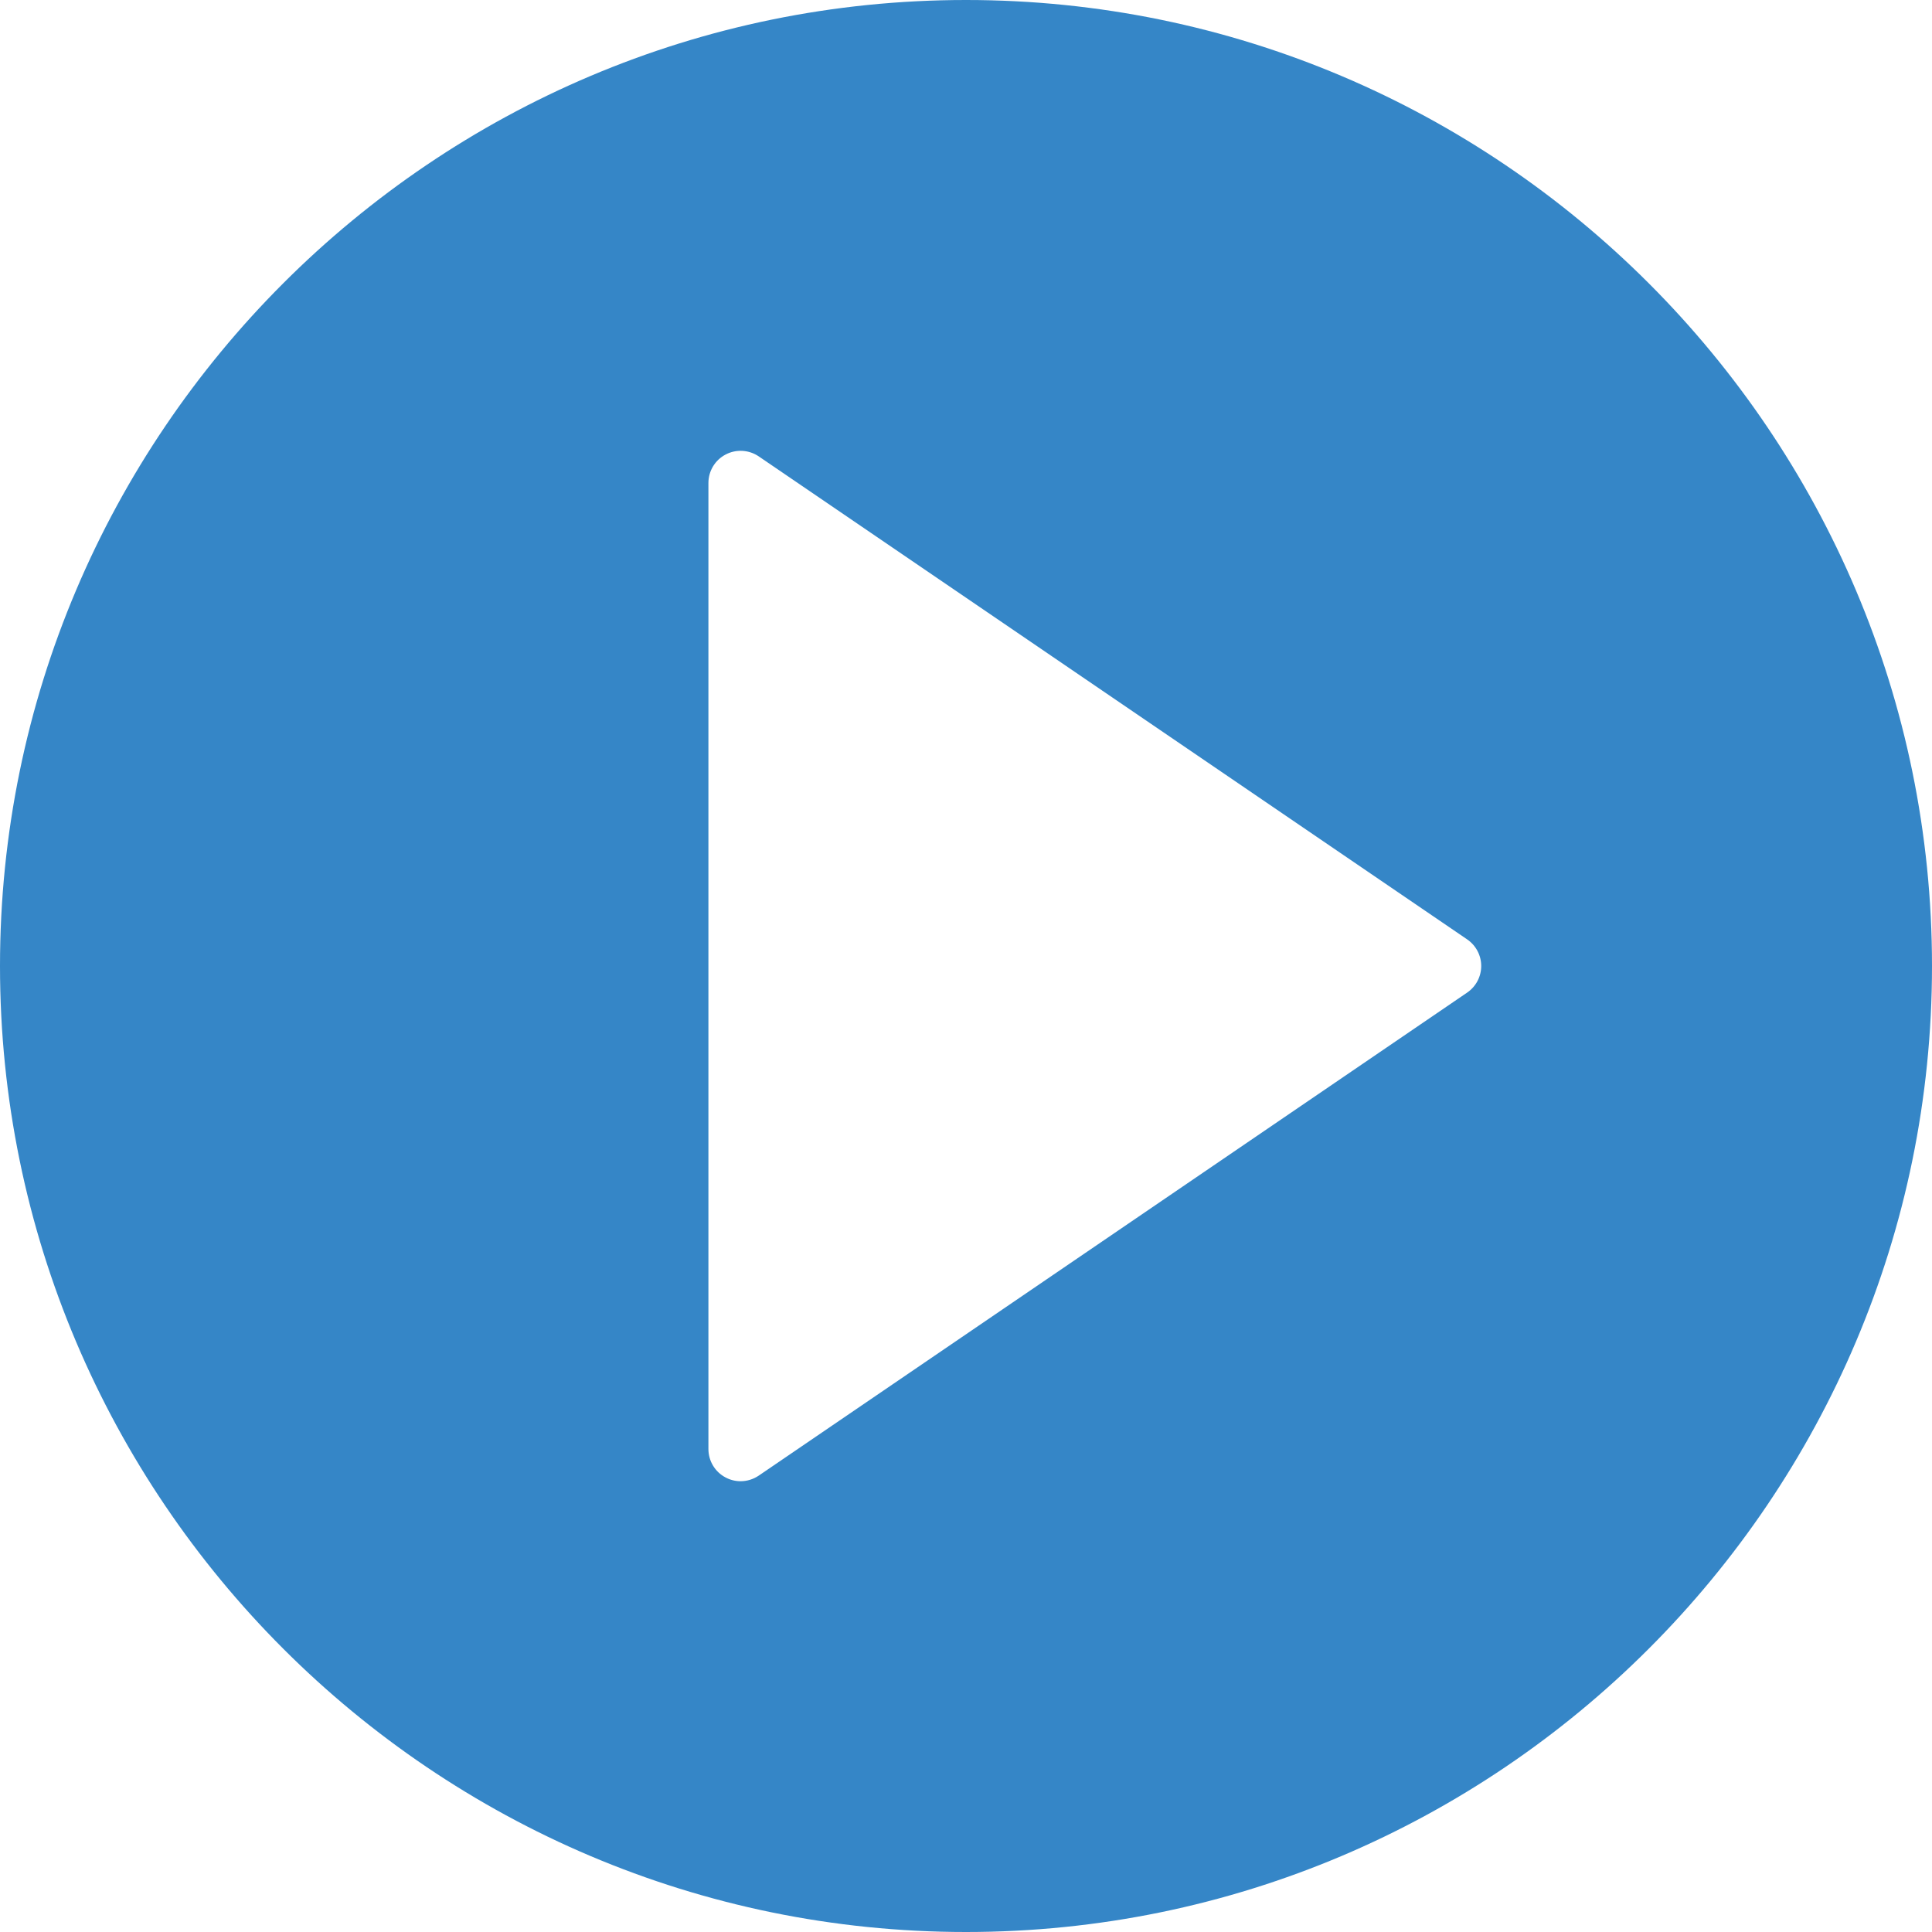 <?xml version="1.0" encoding="UTF-8"?> <svg xmlns="http://www.w3.org/2000/svg" width="40" height="40" viewBox="0 0 40 40" fill="none"> <path d="M20 0C8.972 0 0 8.972 0 20C0 31.028 8.972 40 20 40C31.028 40 40 31.028 40 20C40 8.972 31.028 0 20 0ZM30.375 20.551L15.709 30.551C15.596 30.627 15.465 30.667 15.333 30.667C15.227 30.667 15.119 30.641 15.022 30.589C14.803 30.474 14.667 30.247 14.667 30V10C14.667 9.753 14.803 9.526 15.022 9.411C15.241 9.295 15.505 9.311 15.709 9.449L30.376 19.449C30.557 19.573 30.667 19.779 30.667 20C30.667 20.221 30.557 20.427 30.375 20.551Z" fill="#3586C7"></path> </svg> 